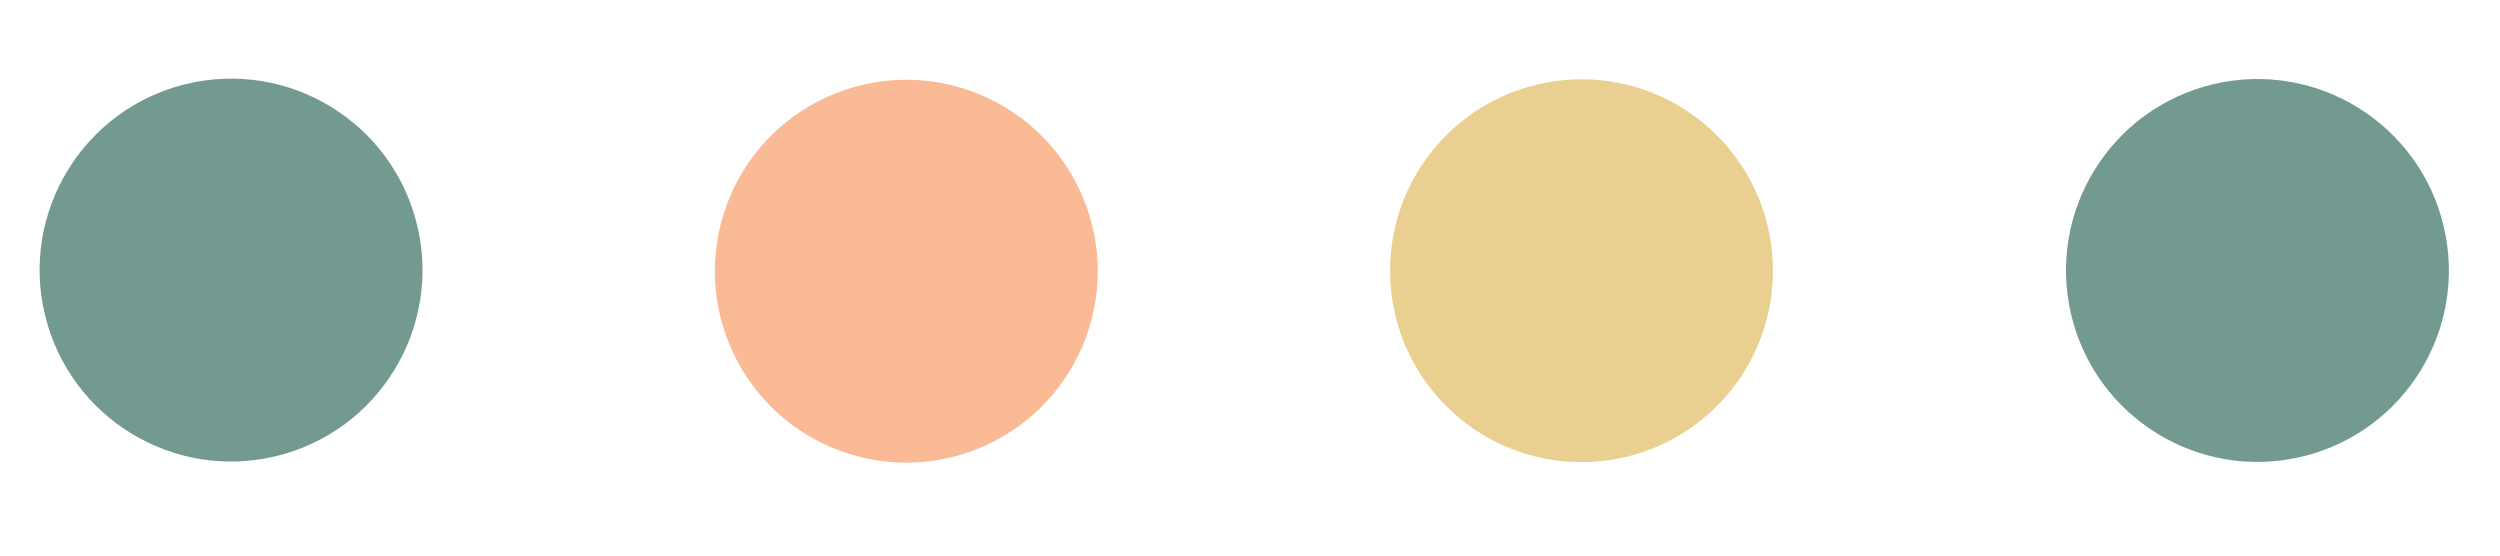 <svg xmlns="http://www.w3.org/2000/svg" width="99" height="22" viewBox="0 0 99 22" fill="none"><path opacity="0.57" d="M82.017 12.452C81.056 8.378 83.579 4.295 87.654 3.333C91.728 2.372 95.811 4.895 96.772 8.97C97.734 13.044 95.211 17.127 91.136 18.088C87.062 19.05 82.979 16.527 82.017 12.452Z" fill="#094D3C"></path><path opacity="0.57" d="M57.269 16.08C54.308 13.12 54.308 8.32 57.269 5.36C60.229 2.4 65.028 2.4 67.989 5.36C70.949 8.32 70.949 13.12 67.989 16.08C65.028 19.04 60.229 19.04 57.269 16.08Z" fill="#D8AC3E"></path><path opacity="0.57" d="M32.942 17.724C29.085 16.096 27.278 11.65 28.905 7.793C30.533 3.936 34.98 2.129 38.837 3.757C42.694 5.384 44.501 9.831 42.873 13.688C41.245 17.545 36.799 19.352 32.942 17.724Z" fill="#F58547"></path><path opacity="0.57" d="M1.783 12.478C0.798 8.409 3.299 4.313 7.368 3.328C11.437 2.344 15.534 4.844 16.518 8.913C17.502 12.982 15.002 17.079 10.933 18.063C6.864 19.048 2.767 16.547 1.783 12.478Z" fill="#094D3C"></path></svg>